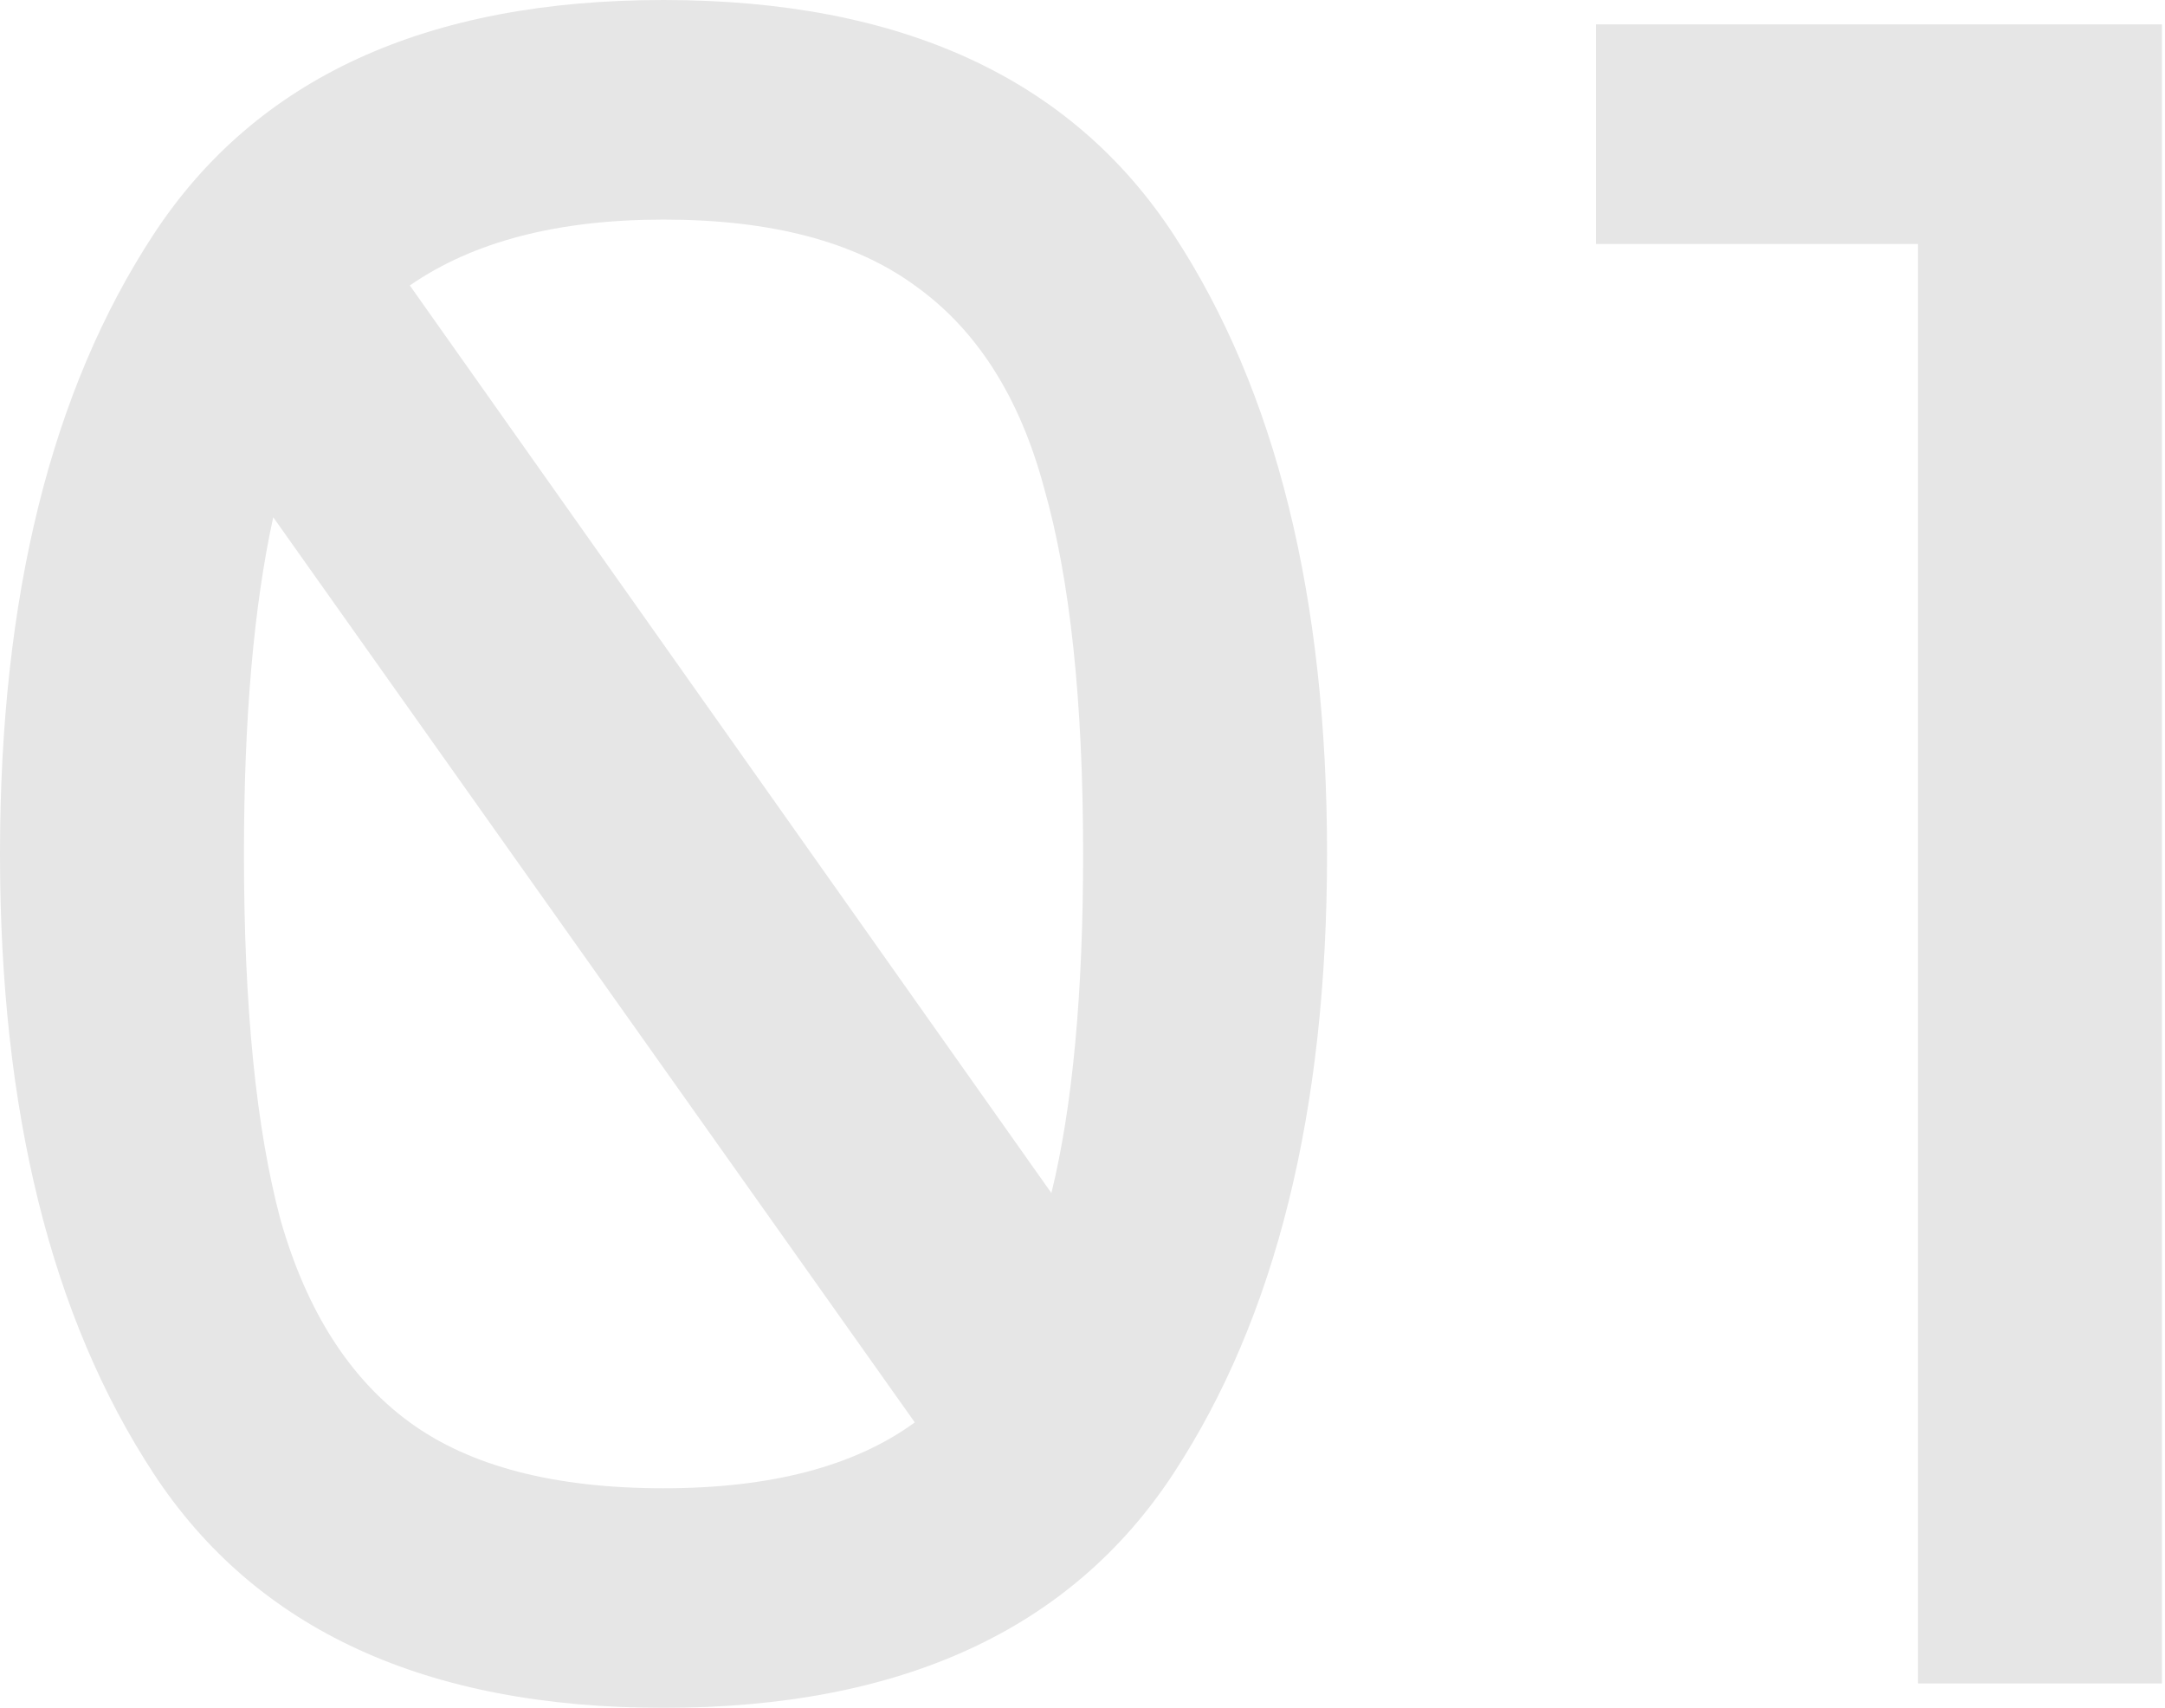 <?xml version="1.0" encoding="UTF-8"?> <svg xmlns="http://www.w3.org/2000/svg" width="568" height="448" viewBox="0 0 568 448" fill="none"> <g opacity="0.1"> <path d="M174.08 0C236.373 0 280.96 20.48 307.84 61.44C334.72 102.4 348.16 156.587 348.16 224C348.16 291.413 334.72 345.6 307.84 386.56C280.96 427.52 236.373 448 174.08 448C111.787 448 67.2 427.52 40.32 386.56C13.44 345.6 0 291.413 0 224C0 156.587 13.44 102.4 40.32 61.44C67.2 20.48 111.787 0 174.08 0ZM284.16 224C284.16 183.893 280.747 151.893 273.92 128C267.52 104.107 256.213 86.4 240 74.88C224.213 63.36 202.24 57.6 174.08 57.6C146.347 57.6 124.16 63.36 107.52 74.88L275.84 312.96C281.387 290.347 284.16 260.693 284.16 224ZM64 224C64 264.107 67.2 296.107 73.6 320C80.427 343.893 91.733 361.6 107.52 373.12C123.307 384.64 145.493 390.4 174.08 390.4C202.24 390.4 224.213 384.64 240 373.12L71.68 135.68C66.56 159.147 64 188.587 64 224Z" fill="black"></path> <path d="M567.205 441.6H503.205V64H418.725V6.4H567.205V441.6Z" fill="black"></path> </g> </svg> 